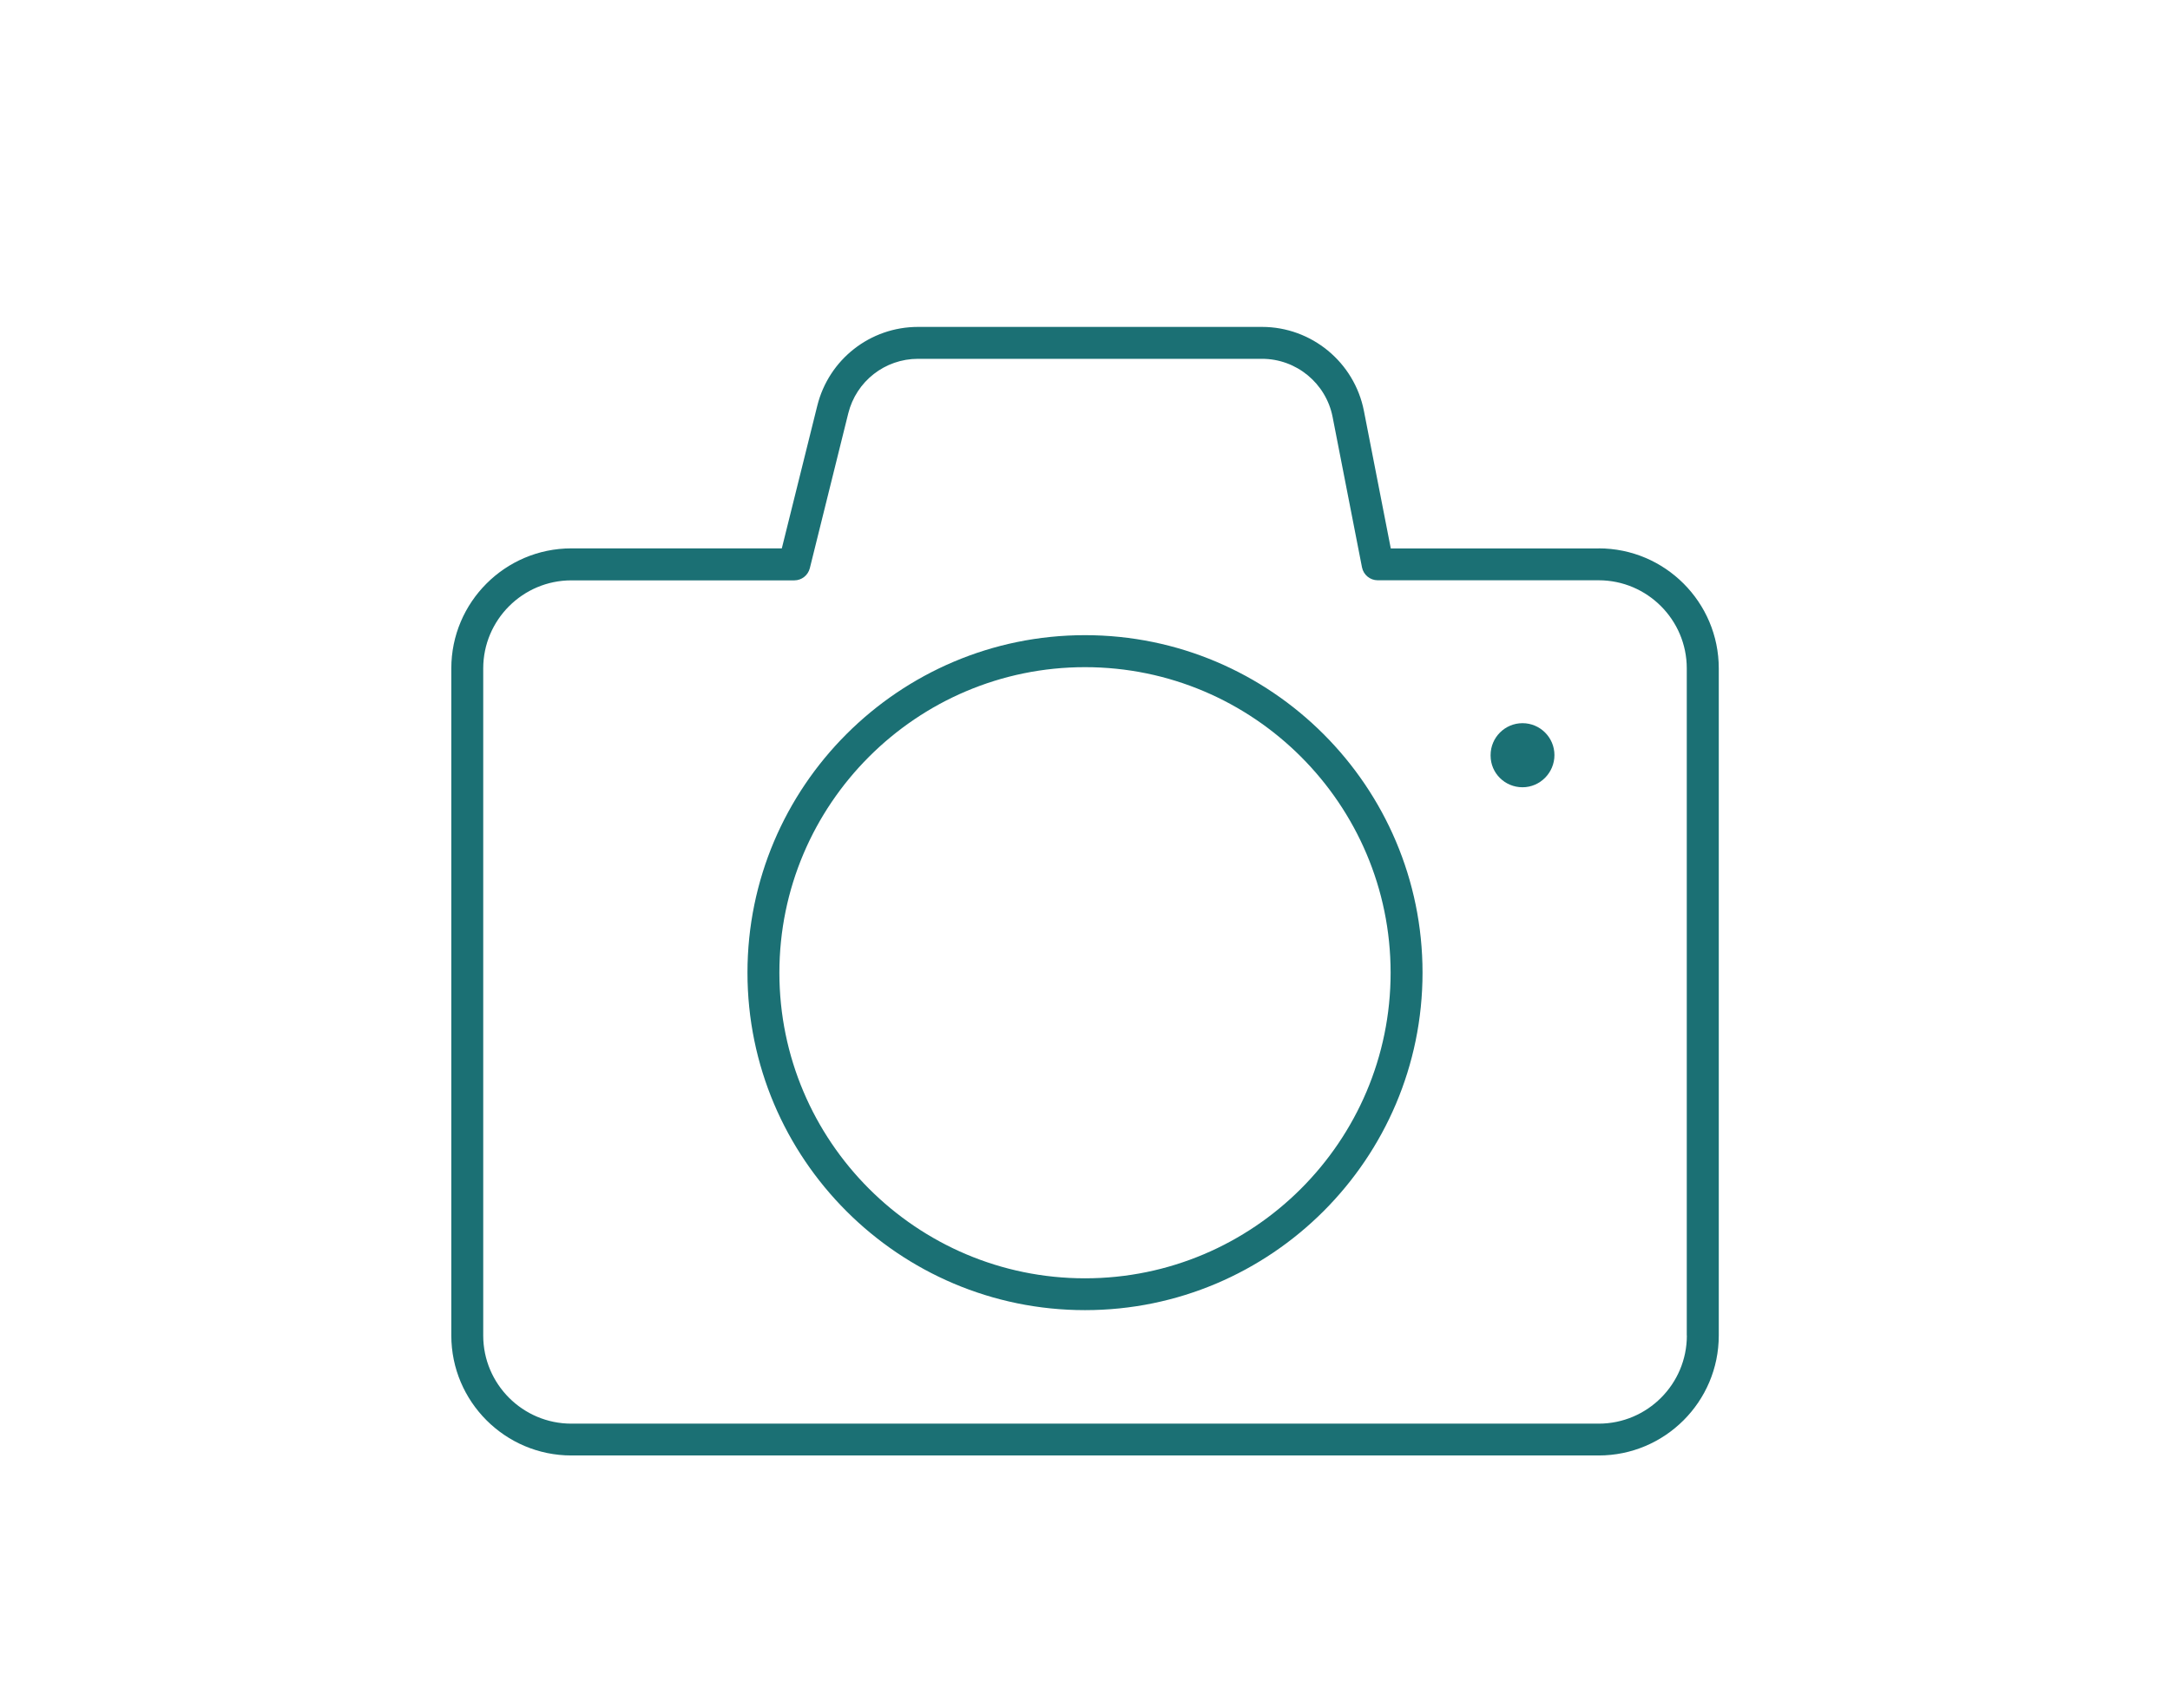 <svg xmlns="http://www.w3.org/2000/svg" id="Capa_1" data-name="Capa 1" viewBox="0 0 250.22 196.99"><defs><style>      .cls-1 {        fill: #1b7074;      }    </style></defs><path class="cls-1" d="M184.34,63.25h-23.97l-3.1-15.87c-1.1-5.61-6.04-9.68-11.75-9.68h-39.66c-5.51,0-10.29,3.74-11.62,9.09l-4.09,16.45h-24.27c-7.63,0-13.84,6.21-13.84,13.84v76.93c0,7.63,6.21,13.84,13.84,13.84h118.47c7.63,0,13.84-6.21,13.84-13.84v-76.93c0-7.63-6.21-13.84-13.84-13.84ZM194.51,154.02c0,5.6-4.56,10.16-10.16,10.16h-118.47c-5.6,0-10.16-4.56-10.16-10.16v-76.93c0-5.6,4.56-10.16,10.16-10.16h25.71c.85,0,1.58-.58,1.79-1.4l4.43-17.85c.92-3.71,4.23-6.3,8.05-6.3h39.66c3.96,0,7.38,2.82,8.14,6.7l3.39,17.35c.17.86.93,1.49,1.81,1.49h25.48c5.6,0,10.16,4.56,10.16,10.16v76.93Z"></path><path class="cls-1" d="M125.11,73.25c-21.46,0-38.92,17.46-38.92,38.92s17.46,38.92,38.92,38.92,38.92-17.46,38.92-38.92-17.46-38.92-38.92-38.92ZM125.11,147.42c-19.43,0-35.24-15.81-35.24-35.24s15.81-35.24,35.24-35.24,35.24,15.81,35.24,35.24-15.81,35.24-35.24,35.24Z"></path><path class="cls-1" d="M175.56,83.4c-2.03,0-3.68,1.65-3.68,3.68v.06c0,2.03,1.65,3.65,3.68,3.65s3.68-1.68,3.68-3.71-1.65-3.68-3.68-3.68Z"></path></svg>